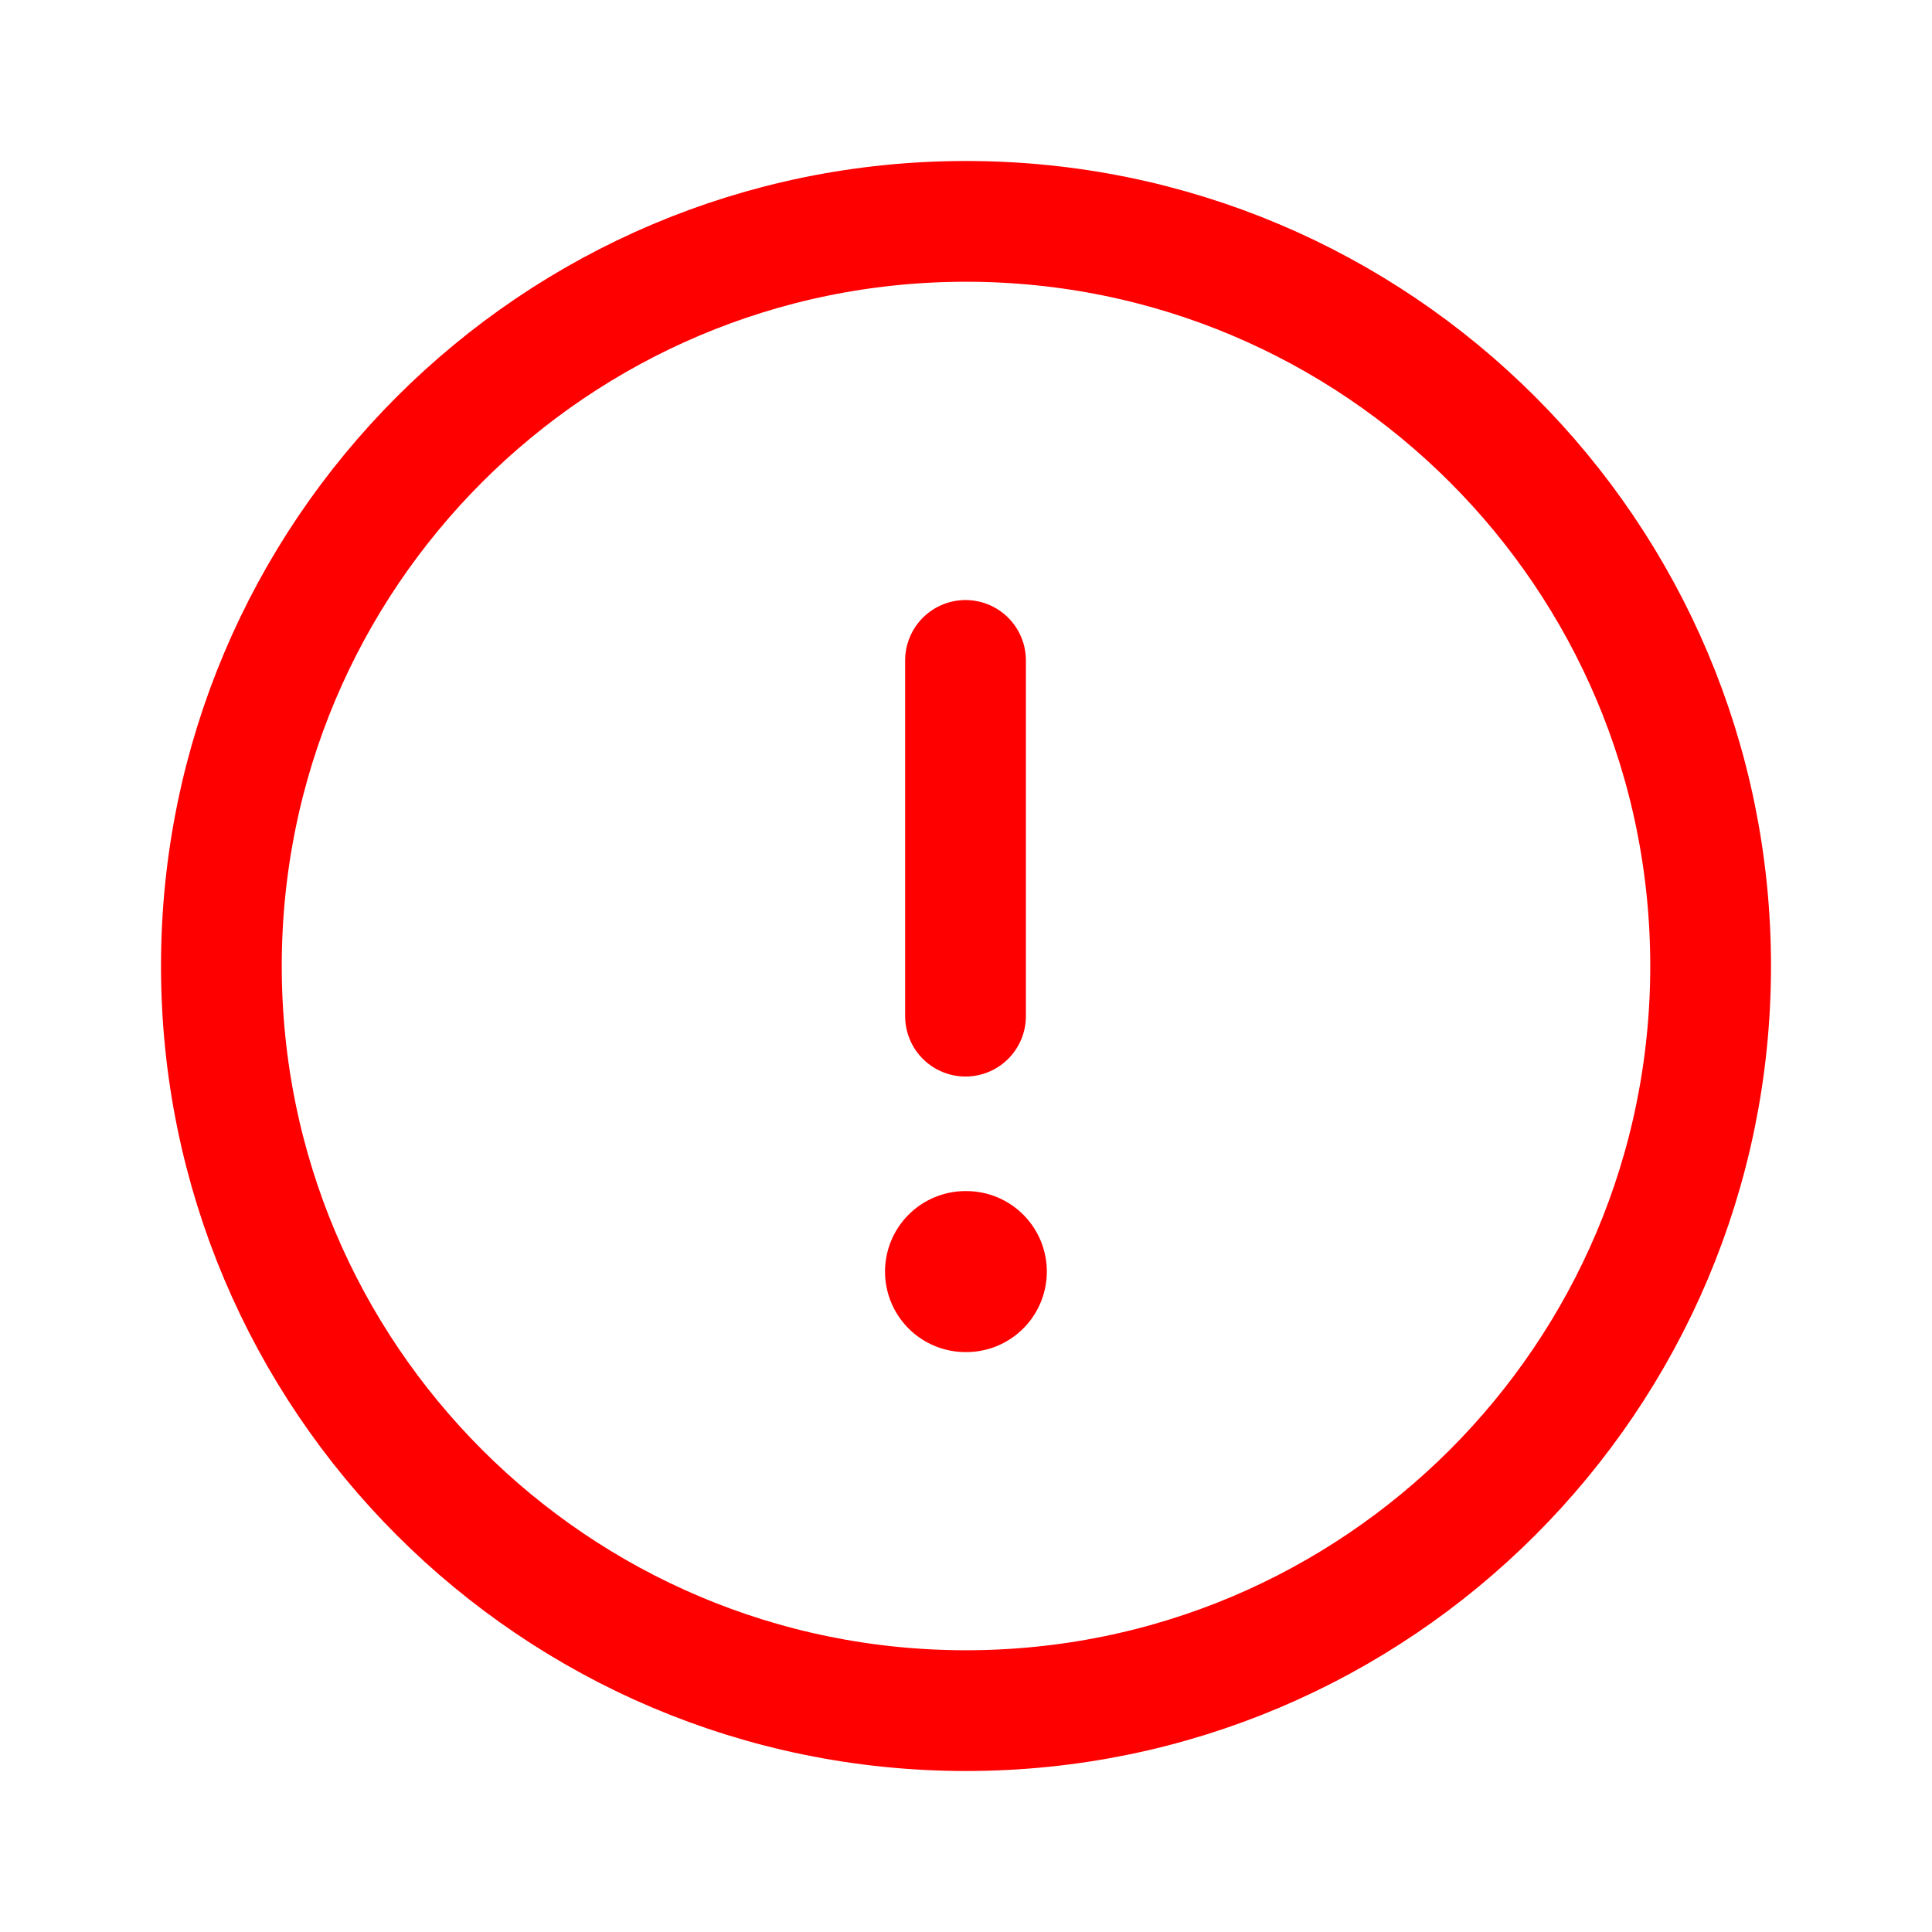 <svg width="24" height="24" viewBox="0 0 24 24" fill="none" xmlns="http://www.w3.org/2000/svg">
<path fill-rule="evenodd" clip-rule="evenodd" d="M12 2.75C17.108 2.75 21.25 6.891 21.25 12C21.25 17.108 17.108 21.25 12 21.25C6.891 21.25 2.75 17.108 2.75 12C2.75 6.891 6.891 2.75 12 2.75Z" stroke="#FF0000" stroke-width="1.5" stroke-linecap="round" stroke-linejoin="round"/>
<path d="M11.994 8.204V12.623" stroke="#FF0000" stroke-width="1.5" stroke-linecap="round" stroke-linejoin="round"/>
<path d="M11.994 15.796H12.004" stroke="#FF0000" stroke-width="2" stroke-linecap="round" stroke-linejoin="round"/>
</svg>
